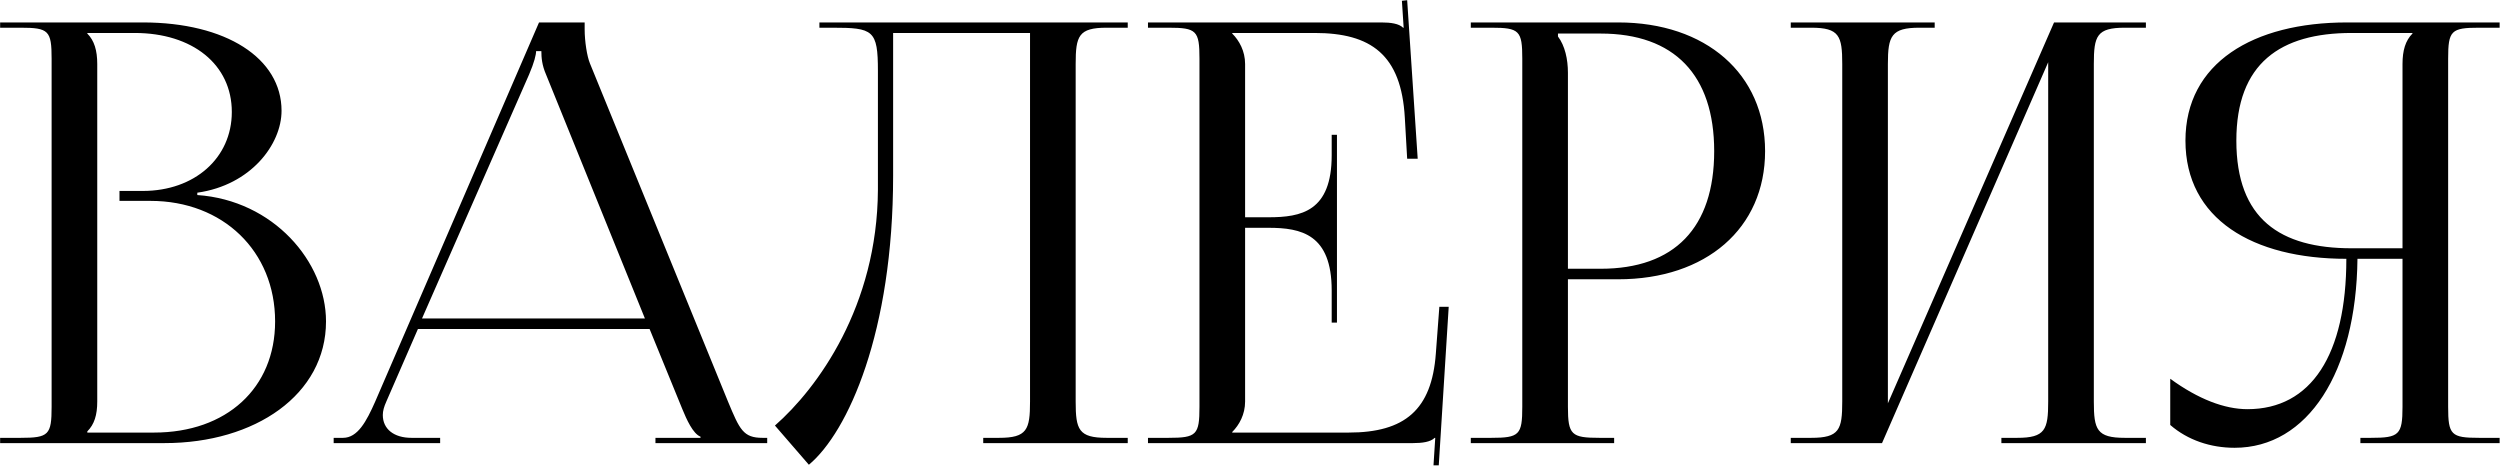 <?xml version="1.0" encoding="UTF-8"?> <svg xmlns="http://www.w3.org/2000/svg" width="4273" height="796" viewBox="0 0 4273 796" fill="none"><path d="M149.219 739.357H263.219C387.219 739.357 470.219 663.357 470.219 549.357C470.219 429.357 381.219 343.357 257.219 343.357H204.219V326.357H244.219C332.219 326.357 396.219 270.357 396.219 191.357C396.219 110.357 329.219 56.357 230.219 56.357H149.219V57.357C161.219 69.357 166.219 86.357 166.219 109.357V686.357C166.219 709.357 161.219 725.357 149.219 737.357V739.357ZM0.219 757.357V748.357H35.219C83.219 748.357 88.219 743.357 88.219 695.357V100.357C88.219 52.357 83.219 47.357 35.219 47.357H0.219V38.357H244.219C386.219 38.357 481.219 99.357 481.219 189.357C481.219 246.357 429.219 316.357 337.219 329.357V333.357C467.219 342.357 557.219 447.357 557.219 549.357C557.219 674.357 436.219 757.357 281.219 757.357H0.219ZM570.297 757.357V748.357H586.297C611.297 748.357 626.297 720.357 641.297 686.357L921.297 38.357H999.297V50.357C999.297 70.357 1003.3 96.357 1008.3 108.357L1244.3 686.357C1264.3 734.357 1270.3 748.357 1303.3 748.357H1311.3V757.357H1120.3V748.357H1197.3V746.357C1184.3 741.357 1173.3 716.357 1166.3 699.357L1110.3 562.357H714.297L660.297 686.357C656.297 695.357 654.297 702.357 654.297 709.357C654.297 733.357 673.297 748.357 703.297 748.357H752.297V757.357H570.297ZM721.297 544.357H1102.3L933.297 127.357C926.297 111.357 925.297 98.357 925.297 87.357H916.297C916.297 93.357 913.297 106.357 904.297 127.357L721.297 544.357ZM1400.53 38.357H1486.53H1760.53H1927.53V47.357H1891.53C1843.53 47.357 1838.53 61.357 1838.53 109.357V686.357C1838.53 734.357 1843.53 748.357 1891.53 748.357H1927.53V757.357H1680.53V748.357H1707.53C1755.53 748.357 1760.53 734.357 1760.53 686.357V56.357H1526.53V300.357C1526.53 567.357 1449.53 738.357 1382.53 794.357L1324.53 727.357C1397.53 663.357 1499.53 523.357 1500.53 324.357V121.357C1500.53 51.357 1492.53 47.357 1422.53 47.357H1400.53V38.357ZM2285.13 551.357H2276.13V496.357C2276.13 400.357 2224.13 389.357 2168.13 389.357H2128.13V686.357C2128.13 708.357 2118.13 726.357 2106.13 738.357V739.357H2305.13C2401.13 739.357 2447.13 700.357 2454.13 604.357L2460.13 524.357H2476.13L2459.13 795.357H2450.13L2453.13 748.357H2452.13C2445.13 755.357 2431.13 757.357 2415.13 757.357H1962.13V748.357H1997.13C2045.13 748.357 2050.13 743.357 2050.13 695.357V100.357C2050.13 52.357 2045.13 47.357 1997.13 47.357H1962.13V38.357H2361.13C2377.13 38.357 2391.13 40.357 2398.13 47.357H2399.13L2396.13 1.357L2405.13 0.357L2423.13 271.357H2405.13L2401.13 201.357C2395.13 93.357 2343.13 56.357 2247.13 56.357H2106.13V57.357C2118.13 69.357 2128.13 87.357 2128.13 109.357V371.357H2168.13C2224.13 371.357 2276.13 361.357 2276.13 265.357V230.357H2285.13V551.357ZM2662.89 57.357V62.357C2674.89 78.357 2679.89 101.357 2679.89 124.357V459.357H2735.89C2861.89 459.357 2929.89 389.357 2929.89 258.357C2929.89 128.357 2861.89 57.357 2735.89 57.357H2662.89ZM2513.89 757.357V748.357H2548.89C2596.89 748.357 2601.89 743.357 2601.89 695.357V100.357C2601.89 52.357 2596.89 47.357 2548.89 47.357H2513.89V38.357H2765.89C2915.89 38.357 3016.89 126.357 3016.89 258.357C3016.89 390.357 2915.89 477.357 2765.89 477.357H2679.89V695.357C2679.89 743.357 2685.89 748.357 2733.89 748.357H2758.89V757.357H2513.89ZM3060.77 757.357V748.357H3095.77C3143.77 748.357 3148.77 734.357 3148.77 686.357V109.357C3148.77 61.357 3143.77 47.357 3095.77 47.357H3060.77V38.357H3306.77V47.357H3280.77C3232.77 47.357 3226.77 61.357 3226.77 109.357V689.357L3510.77 38.357H3667.77V47.357H3631.77C3583.77 47.357 3578.77 61.357 3578.77 109.357V686.357C3578.77 734.357 3583.77 748.357 3631.77 748.357H3667.77V757.357H3420.77V748.357H3447.77C3495.77 748.357 3500.77 734.357 3500.77 686.357V106.357L3216.77 757.357H3060.77ZM4034.37 757.357V748.357H4052.37C4100.37 748.357 4106.37 743.357 4106.37 695.357V442.357H4029.37C4027.37 636.357 3944.37 765.357 3819.37 765.357C3778.37 765.357 3739.37 752.357 3709.37 726.357V647.357C3757.37 682.357 3802.37 699.357 3841.37 699.357C3950.37 699.357 4010.37 606.357 4010.37 442.357C3850.37 442.357 3735.37 374.357 3735.37 240.357C3735.37 107.357 3851.37 38.357 4011.37 38.357H4272.37V47.357H4237.37C4189.37 47.357 4184.37 52.357 4184.37 100.357V695.357C4184.37 743.357 4189.37 748.357 4237.37 748.357H4272.37V757.357H4034.37ZM4106.37 424.357V109.357C4106.37 86.357 4111.37 69.357 4123.37 57.357V56.357H4019.37C3897.37 56.357 3822.37 108.357 3822.37 240.357C3822.37 374.357 3897.37 424.357 4019.37 424.357H4106.37Z" fill="black"></path></svg> 